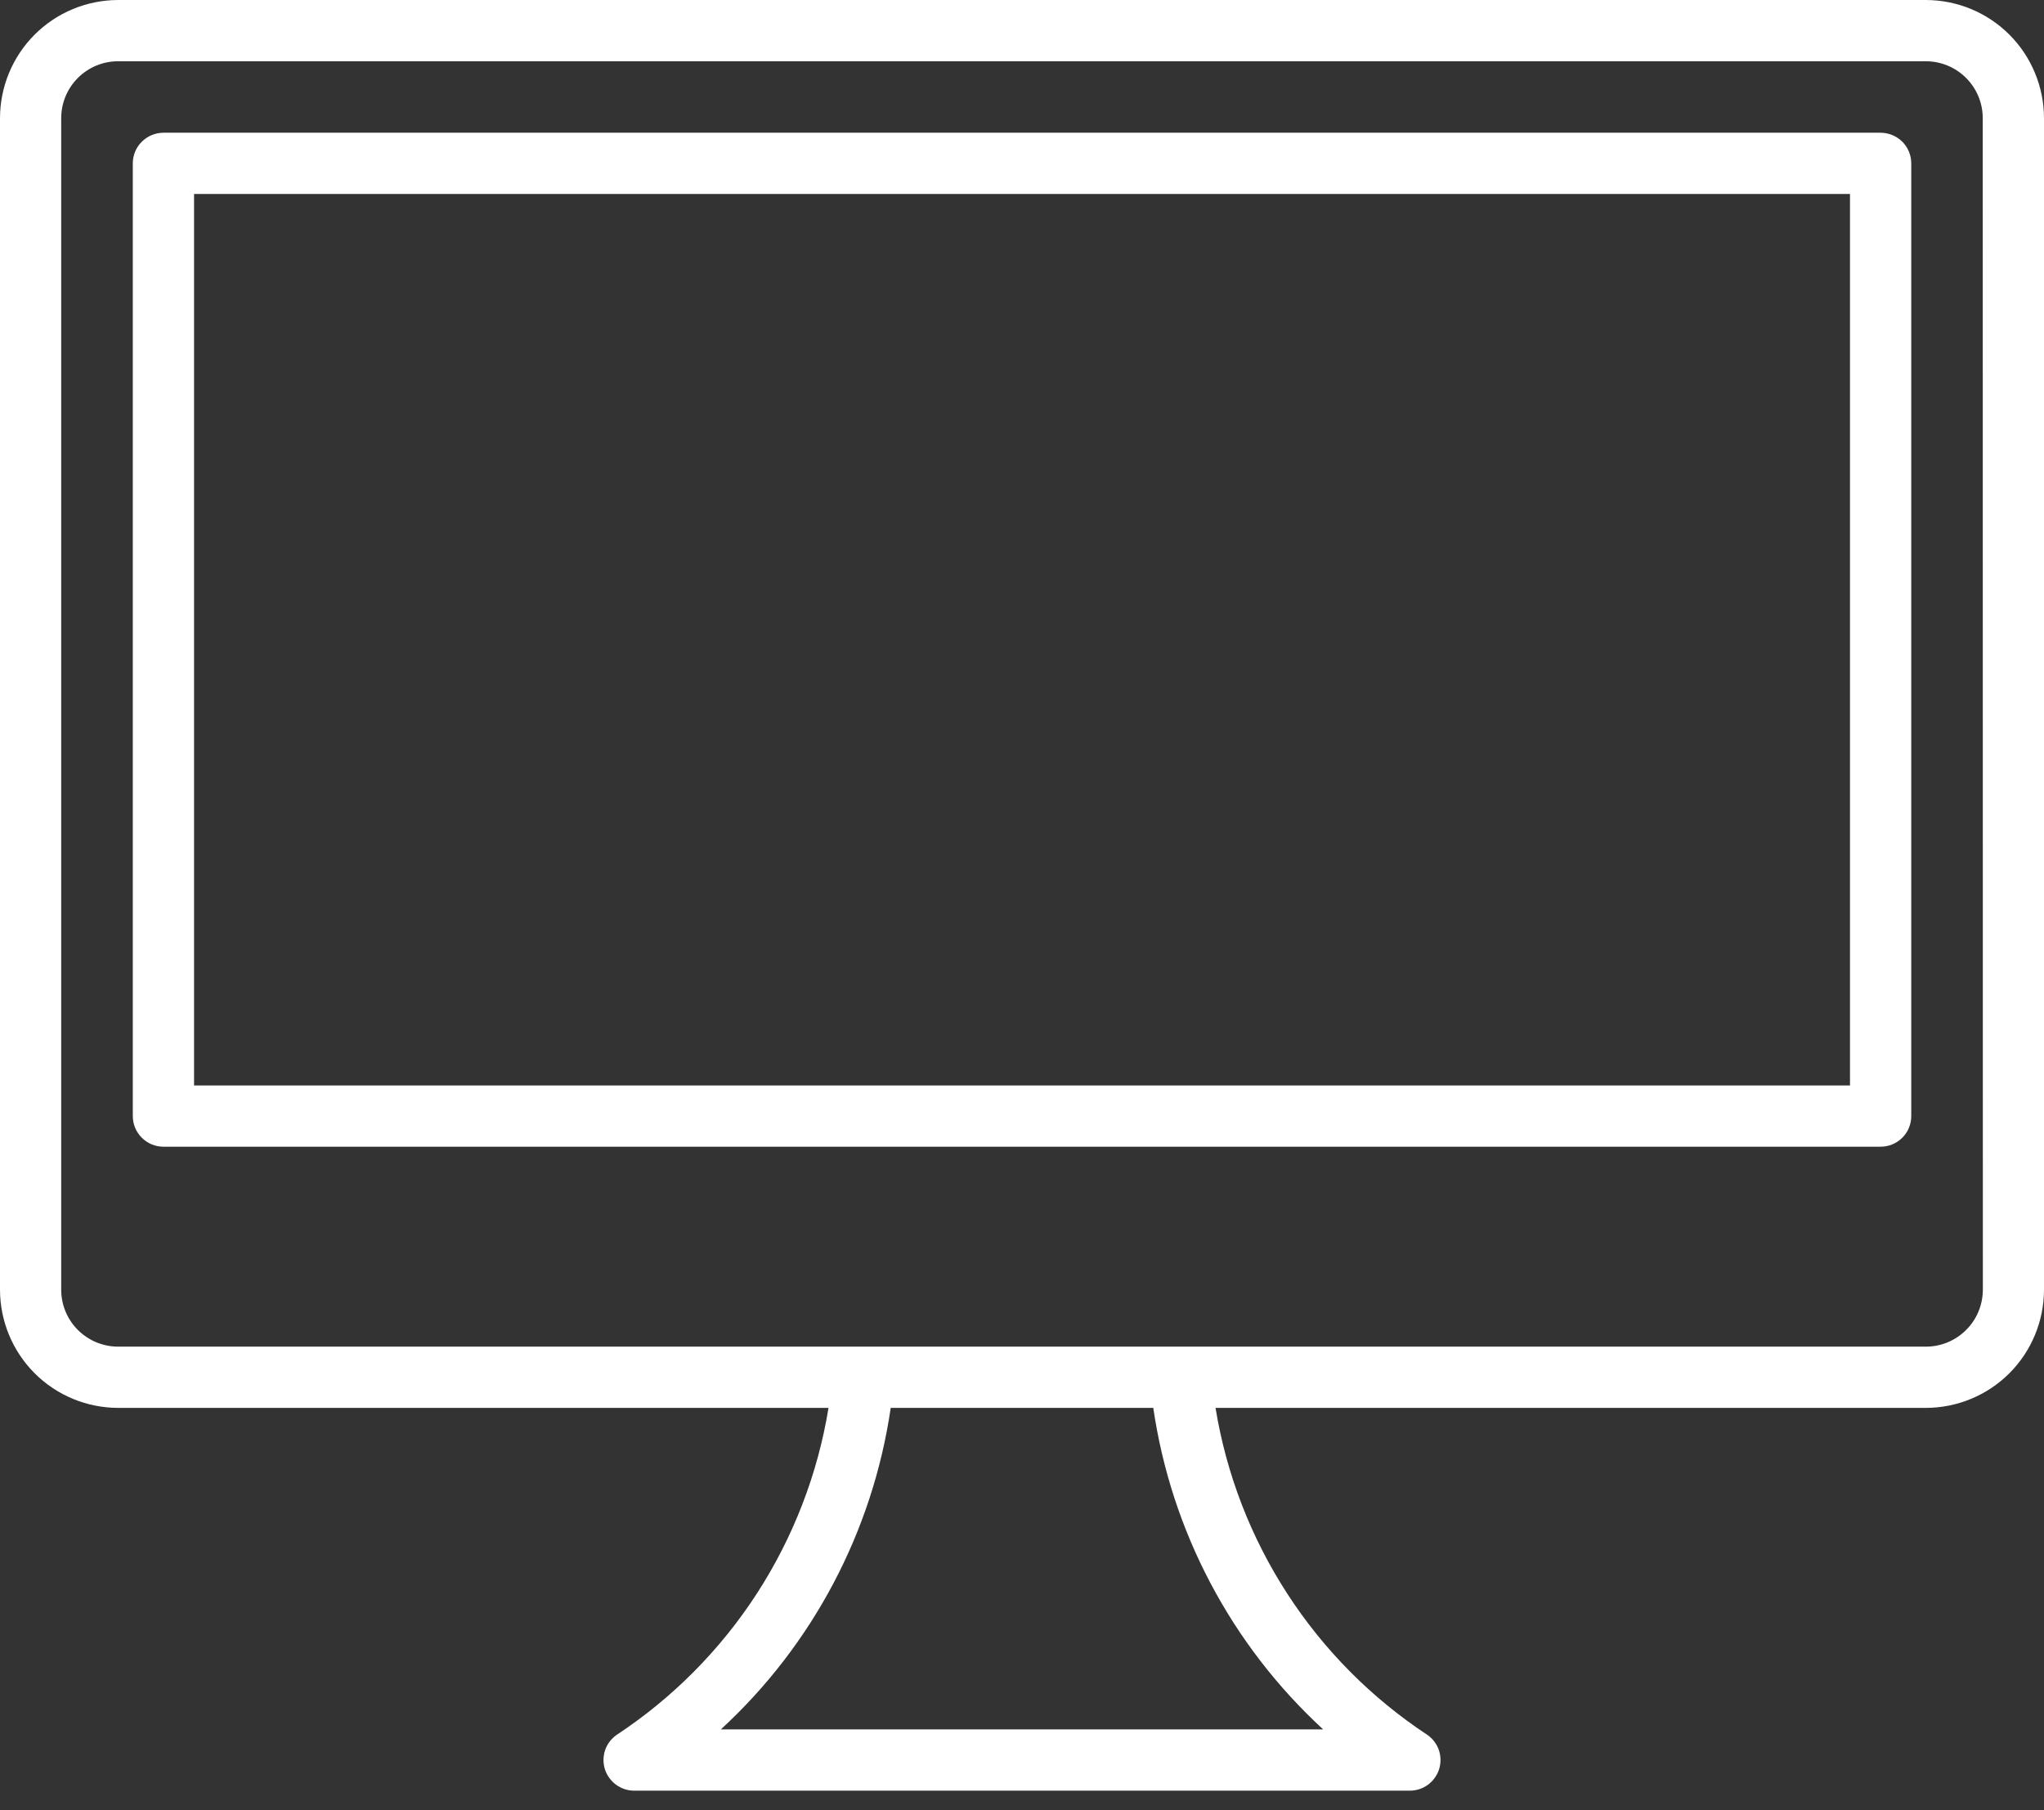 <svg width="35" height="31" viewBox="0 0 35 31" fill="none" xmlns="http://www.w3.org/2000/svg">
<rect x="0" y="0" width="35" height="31" fill="#333333" stroke="none"/>
<path d="M32.977 0H2.023C1.487 0.001 0.972 0.214 0.593 0.593C0.214 0.972 0.001 1.487 0 2.023V22.087C0.001 22.623 0.214 23.137 0.593 23.517C0.972 23.896 1.487 24.109 2.023 24.11H14.187C14.002 25.244 13.583 26.327 12.959 27.291C12.334 28.255 11.516 29.079 10.557 29.711C10.466 29.775 10.397 29.866 10.361 29.972C10.326 30.078 10.325 30.192 10.358 30.298C10.392 30.405 10.459 30.497 10.549 30.563C10.639 30.629 10.747 30.665 10.859 30.665H24.142C24.253 30.665 24.362 30.629 24.452 30.563C24.541 30.497 24.608 30.404 24.642 30.298C24.675 30.192 24.674 30.078 24.639 29.972C24.603 29.866 24.534 29.775 24.443 29.711C23.484 29.079 22.666 28.255 22.042 27.291C21.417 26.327 20.999 25.244 20.814 24.11H32.977C33.514 24.109 34.028 23.896 34.407 23.517C34.786 23.138 34.999 22.623 35 22.087V2.023C34.999 1.487 34.786 0.972 34.407 0.593C34.028 0.214 33.514 0.001 32.977 0ZM12.343 29.616C13.916 28.169 14.943 26.225 15.252 24.11H19.748C20.057 26.225 21.084 28.169 22.657 29.616H12.343ZM33.953 22.087C33.952 22.345 33.85 22.593 33.667 22.775C33.484 22.958 33.237 23.061 32.979 23.061H2.023C1.764 23.061 1.517 22.958 1.334 22.776C1.151 22.593 1.048 22.346 1.048 22.087V2.023C1.048 1.765 1.151 1.517 1.333 1.335C1.516 1.152 1.763 1.049 2.022 1.049H32.977C33.235 1.049 33.483 1.152 33.666 1.335C33.848 1.517 33.951 1.765 33.951 2.023L33.953 22.087Z" fill="white"/>
<path d="M32.203 2.273H2.798C2.659 2.274 2.526 2.329 2.428 2.427C2.329 2.525 2.274 2.659 2.274 2.798V19.113C2.274 19.252 2.329 19.385 2.428 19.483C2.526 19.582 2.659 19.637 2.798 19.637H32.203C32.342 19.637 32.475 19.582 32.574 19.483C32.672 19.385 32.727 19.252 32.727 19.113V2.798C32.727 2.659 32.672 2.525 32.574 2.427C32.475 2.329 32.342 2.274 32.203 2.273ZM31.678 18.588H3.323V3.322H31.678V18.588Z" fill="white"/>
</svg>
